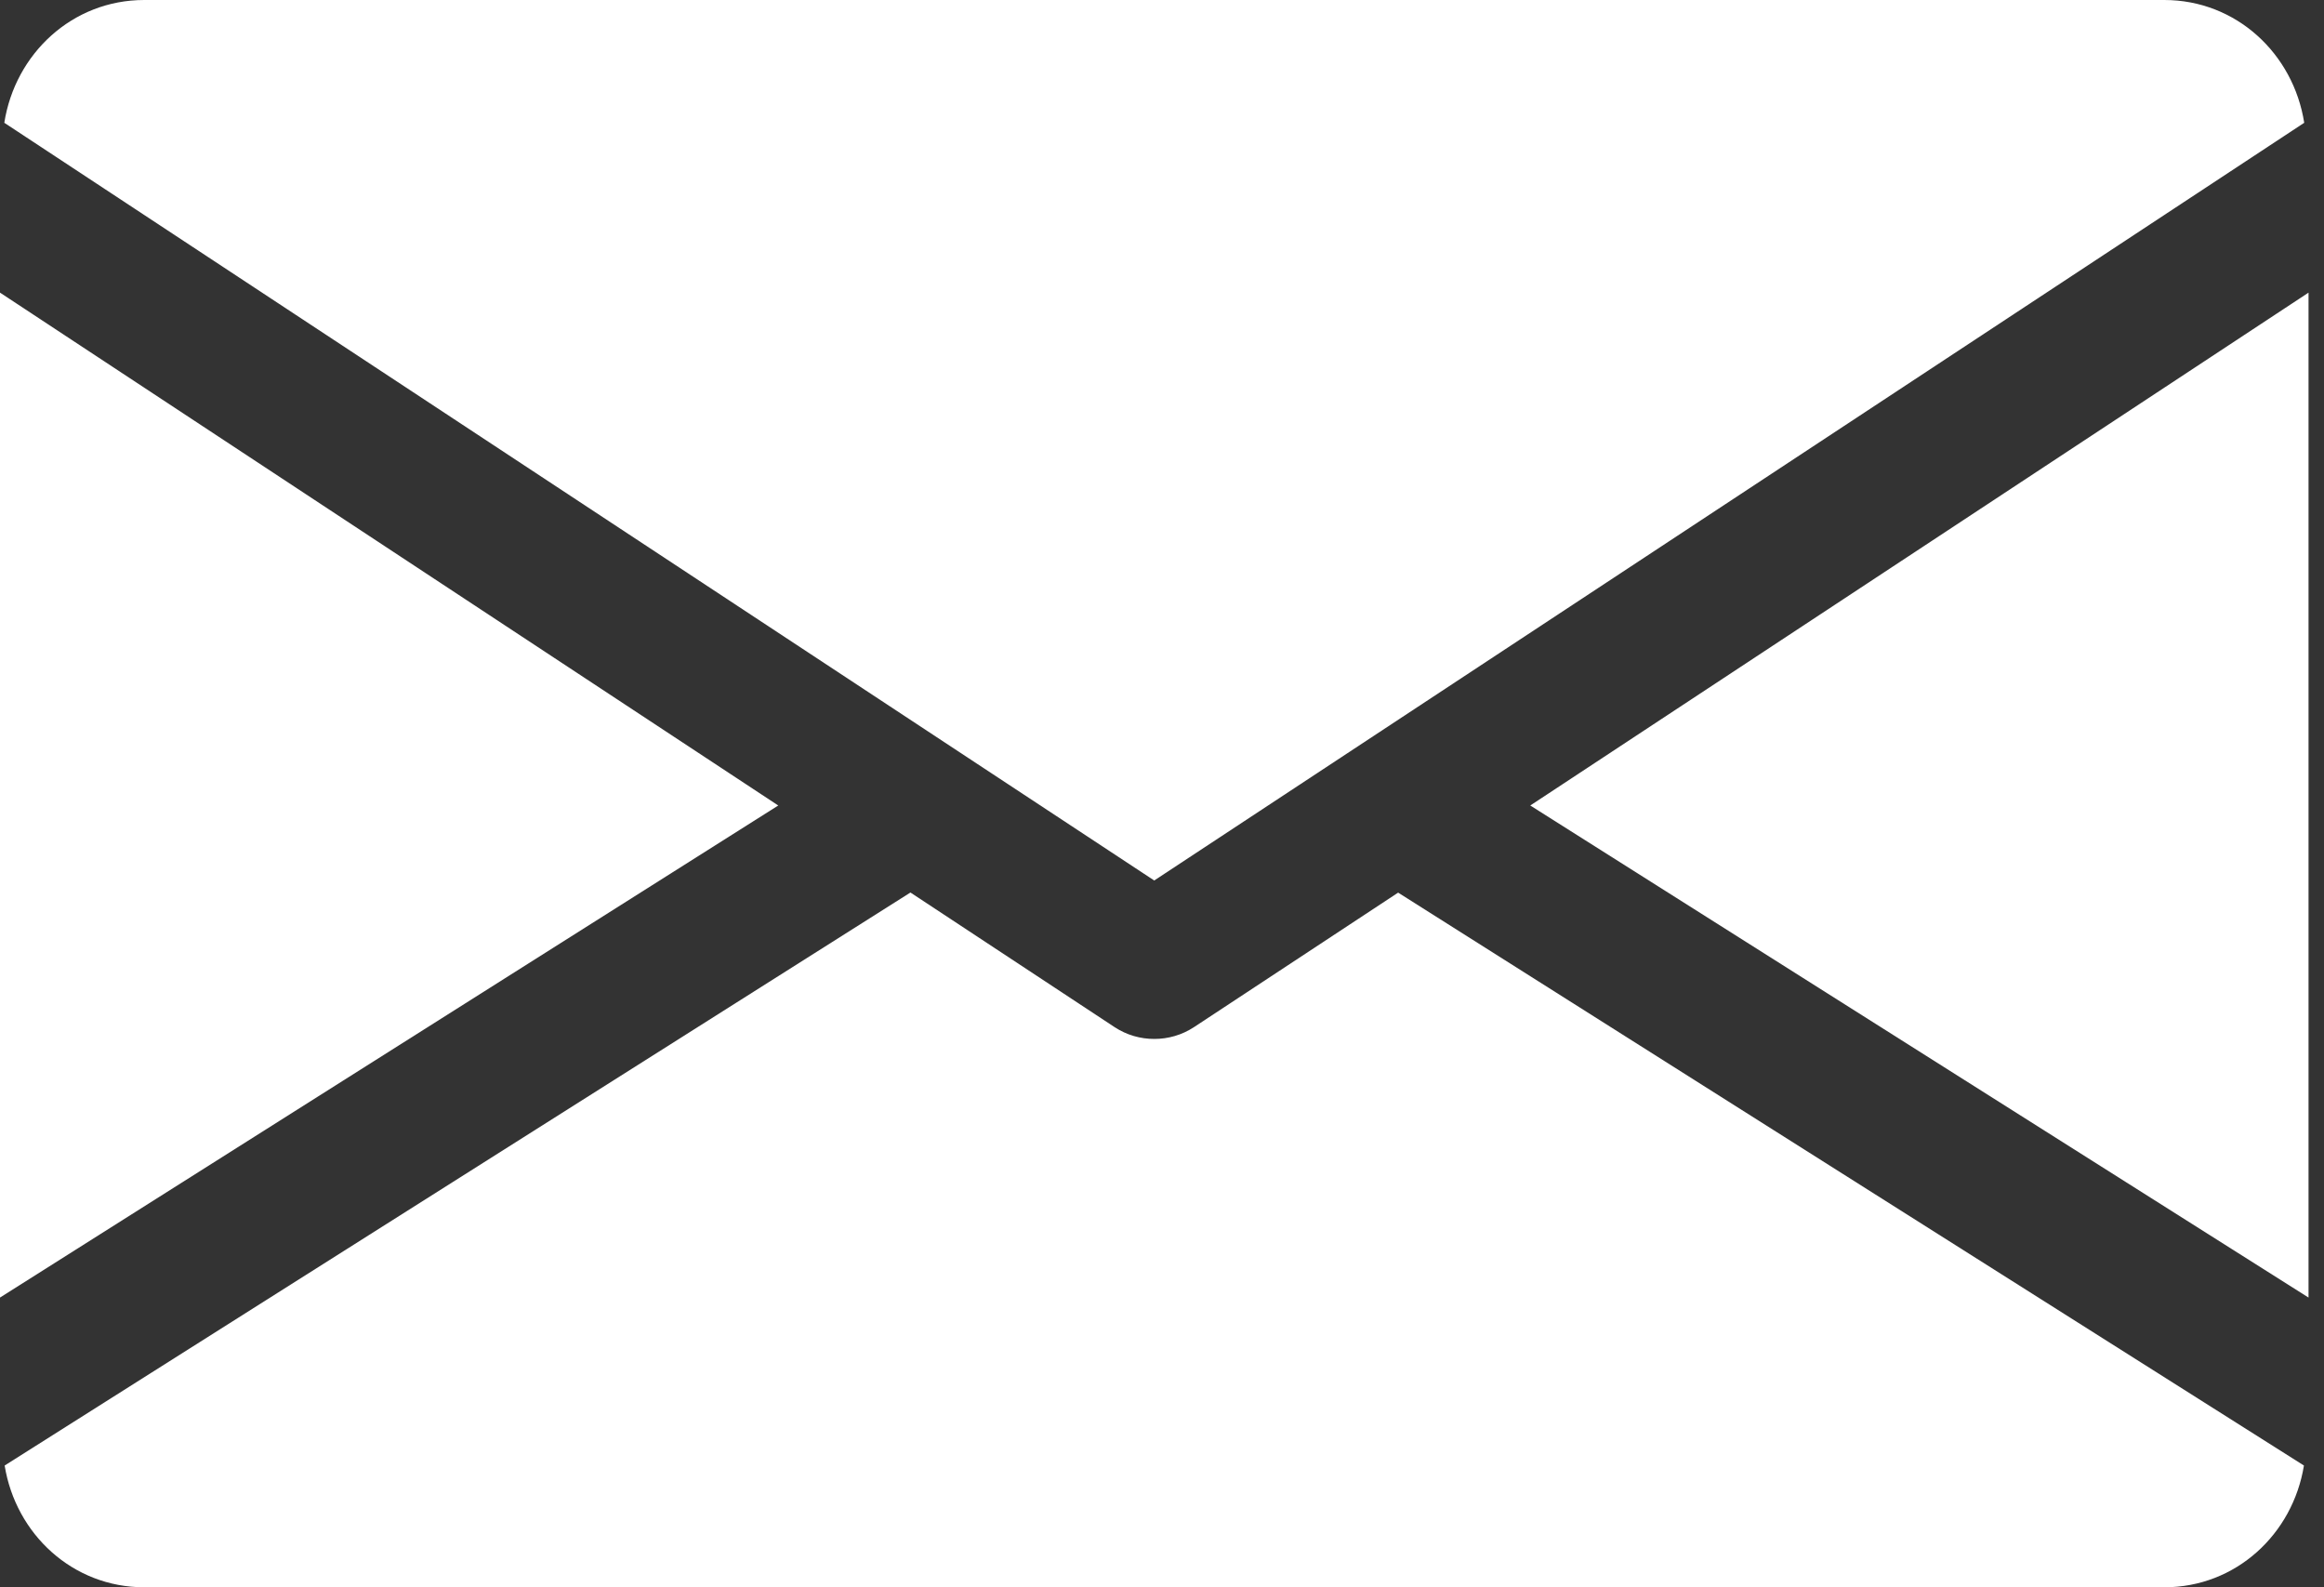 <svg width="41" height="28" viewBox="0 0 41 28" fill="none" xmlns="http://www.w3.org/2000/svg">
<rect x="0" y="0" width="41" height="28" fill="#333333" stroke="none"/>
<path d="M26.997 14.209L40.727 22.889V5.162L26.997 14.209Z" fill="white"/>
<path d="M0 5.162V22.889L13.73 14.209L0 5.162Z" fill="white"/>
<path d="M38.182 0H2.545C1.275 0 0.267 0.947 0.076 2.166L20.363 15.532L40.651 2.166C40.46 0.947 39.452 0 38.182 0Z" fill="white"/>
<path d="M24.666 15.746L21.064 18.119C20.85 18.259 20.608 18.327 20.364 18.327C20.119 18.327 19.878 18.259 19.664 18.119L16.062 15.744L0.082 25.852C0.278 27.061 1.28 28 2.546 28H38.182C39.447 28 40.45 27.061 40.646 25.852L24.666 15.746Z" fill="white"/>
</svg>
